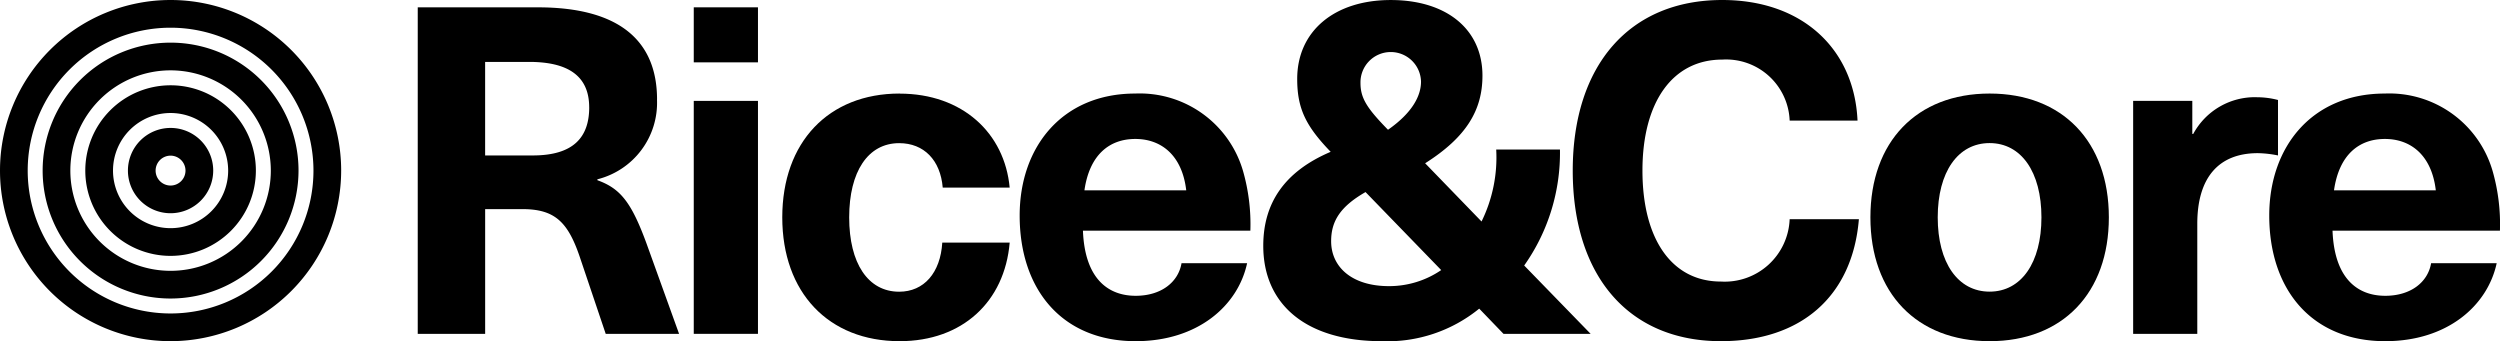 <svg xmlns="http://www.w3.org/2000/svg" xmlns:xlink="http://www.w3.org/1999/xlink" width="183.194" height="25" viewBox="0 0 183.194 25">
  <defs>
    <clipPath id="clip-path">
      <rect id="Rectángulo_3" data-name="Rectángulo 3" width="183.194" height="25"/>
    </clipPath>
  </defs>
  <g id="Grupo_2" data-name="Grupo 2" transform="translate(0 0)">
    <g id="Grupo_1" data-name="Grupo 1" transform="translate(0 0)" clip-path="url(#clip-path)">
      <path id="Trazado_1" data-name="Trazado 1" d="M12.5,25A12.5,12.5,0,1,1,25,12.5,12.514,12.514,0,0,1,12.5,25m0-22.97A10.47,10.47,0,1,0,22.97,12.5,10.482,10.482,0,0,0,12.5,2.03" transform="translate(0 0)"/>
      <path id="Trazado_2" data-name="Trazado 2" d="M14.335,23.711a9.375,9.375,0,1,1,9.375-9.375,9.386,9.386,0,0,1-9.375,9.375m0-16.72a7.345,7.345,0,1,0,7.345,7.345,7.353,7.353,0,0,0-7.345-7.345" transform="translate(-1.835 -1.836)"/>
      <path id="Trazado_3" data-name="Trazado 3" d="M16.171,22.421a6.25,6.25,0,1,1,6.25-6.25,6.256,6.256,0,0,1-6.25,6.25m0-10.469a4.219,4.219,0,1,0,4.219,4.219,4.224,4.224,0,0,0-4.219-4.219" transform="translate(-3.671 -3.671)"/>
      <path id="Trazado_4" data-name="Trazado 4" d="M18.006,21.132a3.125,3.125,0,1,1,3.125-3.125,3.129,3.129,0,0,1-3.125,3.125m0-4.219A1.095,1.095,0,1,0,19.1,18.007a1.1,1.1,0,0,0-1.095-1.095" transform="translate(-5.507 -5.507)"/>
      <path id="Trazado_5" data-name="Trazado 5" d="M61.156,8.179c0,2.184-1.143,3.528-4.133,3.528H53.529V4.852h3.225c2.823,0,4.4,1.008,4.4,3.327m4.973-.571c0-4.267-2.721-6.754-8.736-6.754h-8.8V24.779h4.94v-9.14H56.25c2.352,0,3.327.907,4.2,3.461l1.915,5.679h5.376l-2.386-6.62c-1.109-3.024-1.915-4.032-3.6-4.637v-.067a5.778,5.778,0,0,0,4.368-5.847" transform="translate(-17.98 -0.316)"/>
      <rect id="Rectángulo_1" data-name="Rectángulo 1" width="4.705" height="4.032" transform="translate(50.837 0.537)"/>
      <rect id="Rectángulo_2" data-name="Rectángulo 2" width="4.705" height="17.07" transform="translate(50.837 7.393)"/>
      <path id="Trazado_6" data-name="Trazado 6" d="M99.594,10.881c-5.209,0-8.6,3.562-8.6,9.073s3.394,9.073,8.6,9.073c4.6,0,7.695-2.89,8.065-7.225h-4.94c-.135,2.218-1.344,3.6-3.159,3.6-2.285,0-3.663-2.083-3.663-5.443s1.377-5.443,3.663-5.443c1.814,0,3.024,1.243,3.192,3.259h4.906c-.37-4-3.461-6.889-8.065-6.889" transform="translate(-33.671 -4.026)"/>
      <path id="Trazado_7" data-name="Trazado 7" d="M130.819,17.971H123.36c.37-2.587,1.814-3.763,3.73-3.763,1.882,0,3.427,1.176,3.729,3.763m4.7,2.957a14.177,14.177,0,0,0-.537-4.368,7.88,7.88,0,0,0-7.9-5.679c-5.343,0-8.468,3.9-8.468,8.939,0,5.443,3.125,9.207,8.5,9.207,4.536,0,7.493-2.587,8.166-5.712h-4.805c-.235,1.378-1.479,2.386-3.36,2.386-2.016,0-3.73-1.243-3.864-4.771Z" transform="translate(-43.895 -4.026)"/>
      <path id="Trazado_8" data-name="Trazado 8" d="M159.984,19.791a6.752,6.752,0,0,1-3.831,1.176c-2.722,0-4.234-1.411-4.234-3.293,0-1.445.639-2.52,2.52-3.6Zm-1.479-13.81c0,1.041-.639,2.285-2.42,3.528-1.545-1.579-2.016-2.318-2.016-3.427a2.218,2.218,0,0,1,4.436-.1m7.56,13.474a14.292,14.292,0,0,0,2.621-8.5h-4.671a10.638,10.638,0,0,1-1.075,5.275l-4.133-4.267c3.024-1.915,4.2-3.9,4.2-6.418,0-3.394-2.621-5.544-6.72-5.544-4.133,0-6.855,2.285-6.855,5.78,0,2.184.638,3.461,2.453,5.343-3.394,1.445-4.94,3.763-4.94,6.888,0,4.234,3.058,6.989,8.7,6.989a10.658,10.658,0,0,0,7.124-2.386l1.781,1.848h6.384Z" transform="translate(-54.376 0)"/>
      <path id="Trazado_9" data-name="Trazado 9" d="M193.9,0c-6.788,0-10.954,4.771-10.954,12.5,0,7.762,4.133,12.5,10.854,12.5,5.847,0,9.643-3.259,10.114-8.939h-5.074a4.761,4.761,0,0,1-5.04,4.57c-3.562,0-5.746-3.058-5.746-8.132,0-5.04,2.217-8.132,5.847-8.132a4.659,4.659,0,0,1,4.94,4.47h4.973C203.582,3.629,199.818,0,193.9,0" transform="translate(-67.699 0)"/>
      <path id="Trazado_10" data-name="Trazado 10" d="M230.1,19.954c0,3.327-1.479,5.443-3.8,5.443s-3.8-2.117-3.8-5.443,1.479-5.443,3.8-5.443,3.8,2.117,3.8,5.443m4.94,0c0-5.544-3.394-9.073-8.736-9.073s-8.737,3.528-8.737,9.073,3.394,9.073,8.737,9.073,8.736-3.528,8.736-9.073" transform="translate(-80.508 -4.026)"/>
      <path id="Trazado_11" data-name="Trazado 11" d="M257.2,11.308A5.13,5.13,0,0,0,252.532,14h-.067V11.577H248.13v17.07h4.7V20.582c0-3.36,1.546-5.175,4.436-5.175a7.987,7.987,0,0,1,1.478.168V11.51a6.113,6.113,0,0,0-1.546-.2" transform="translate(-91.818 -4.184)"/>
      <path id="Trazado_12" data-name="Trazado 12" d="M276.17,17.971h-7.46c.37-2.587,1.814-3.763,3.73-3.763,1.882,0,3.427,1.176,3.73,3.763m4.7,2.957a14.177,14.177,0,0,0-.537-4.368,7.88,7.88,0,0,0-7.9-5.679c-5.343,0-8.468,3.9-8.468,8.939,0,5.443,3.125,9.207,8.5,9.207,4.536,0,7.493-2.587,8.166-5.712h-4.805c-.235,1.378-1.479,2.386-3.36,2.386-2.016,0-3.73-1.243-3.864-4.771Z" transform="translate(-97.68 -4.026)"/>
    </g>
  </g>
</svg>
